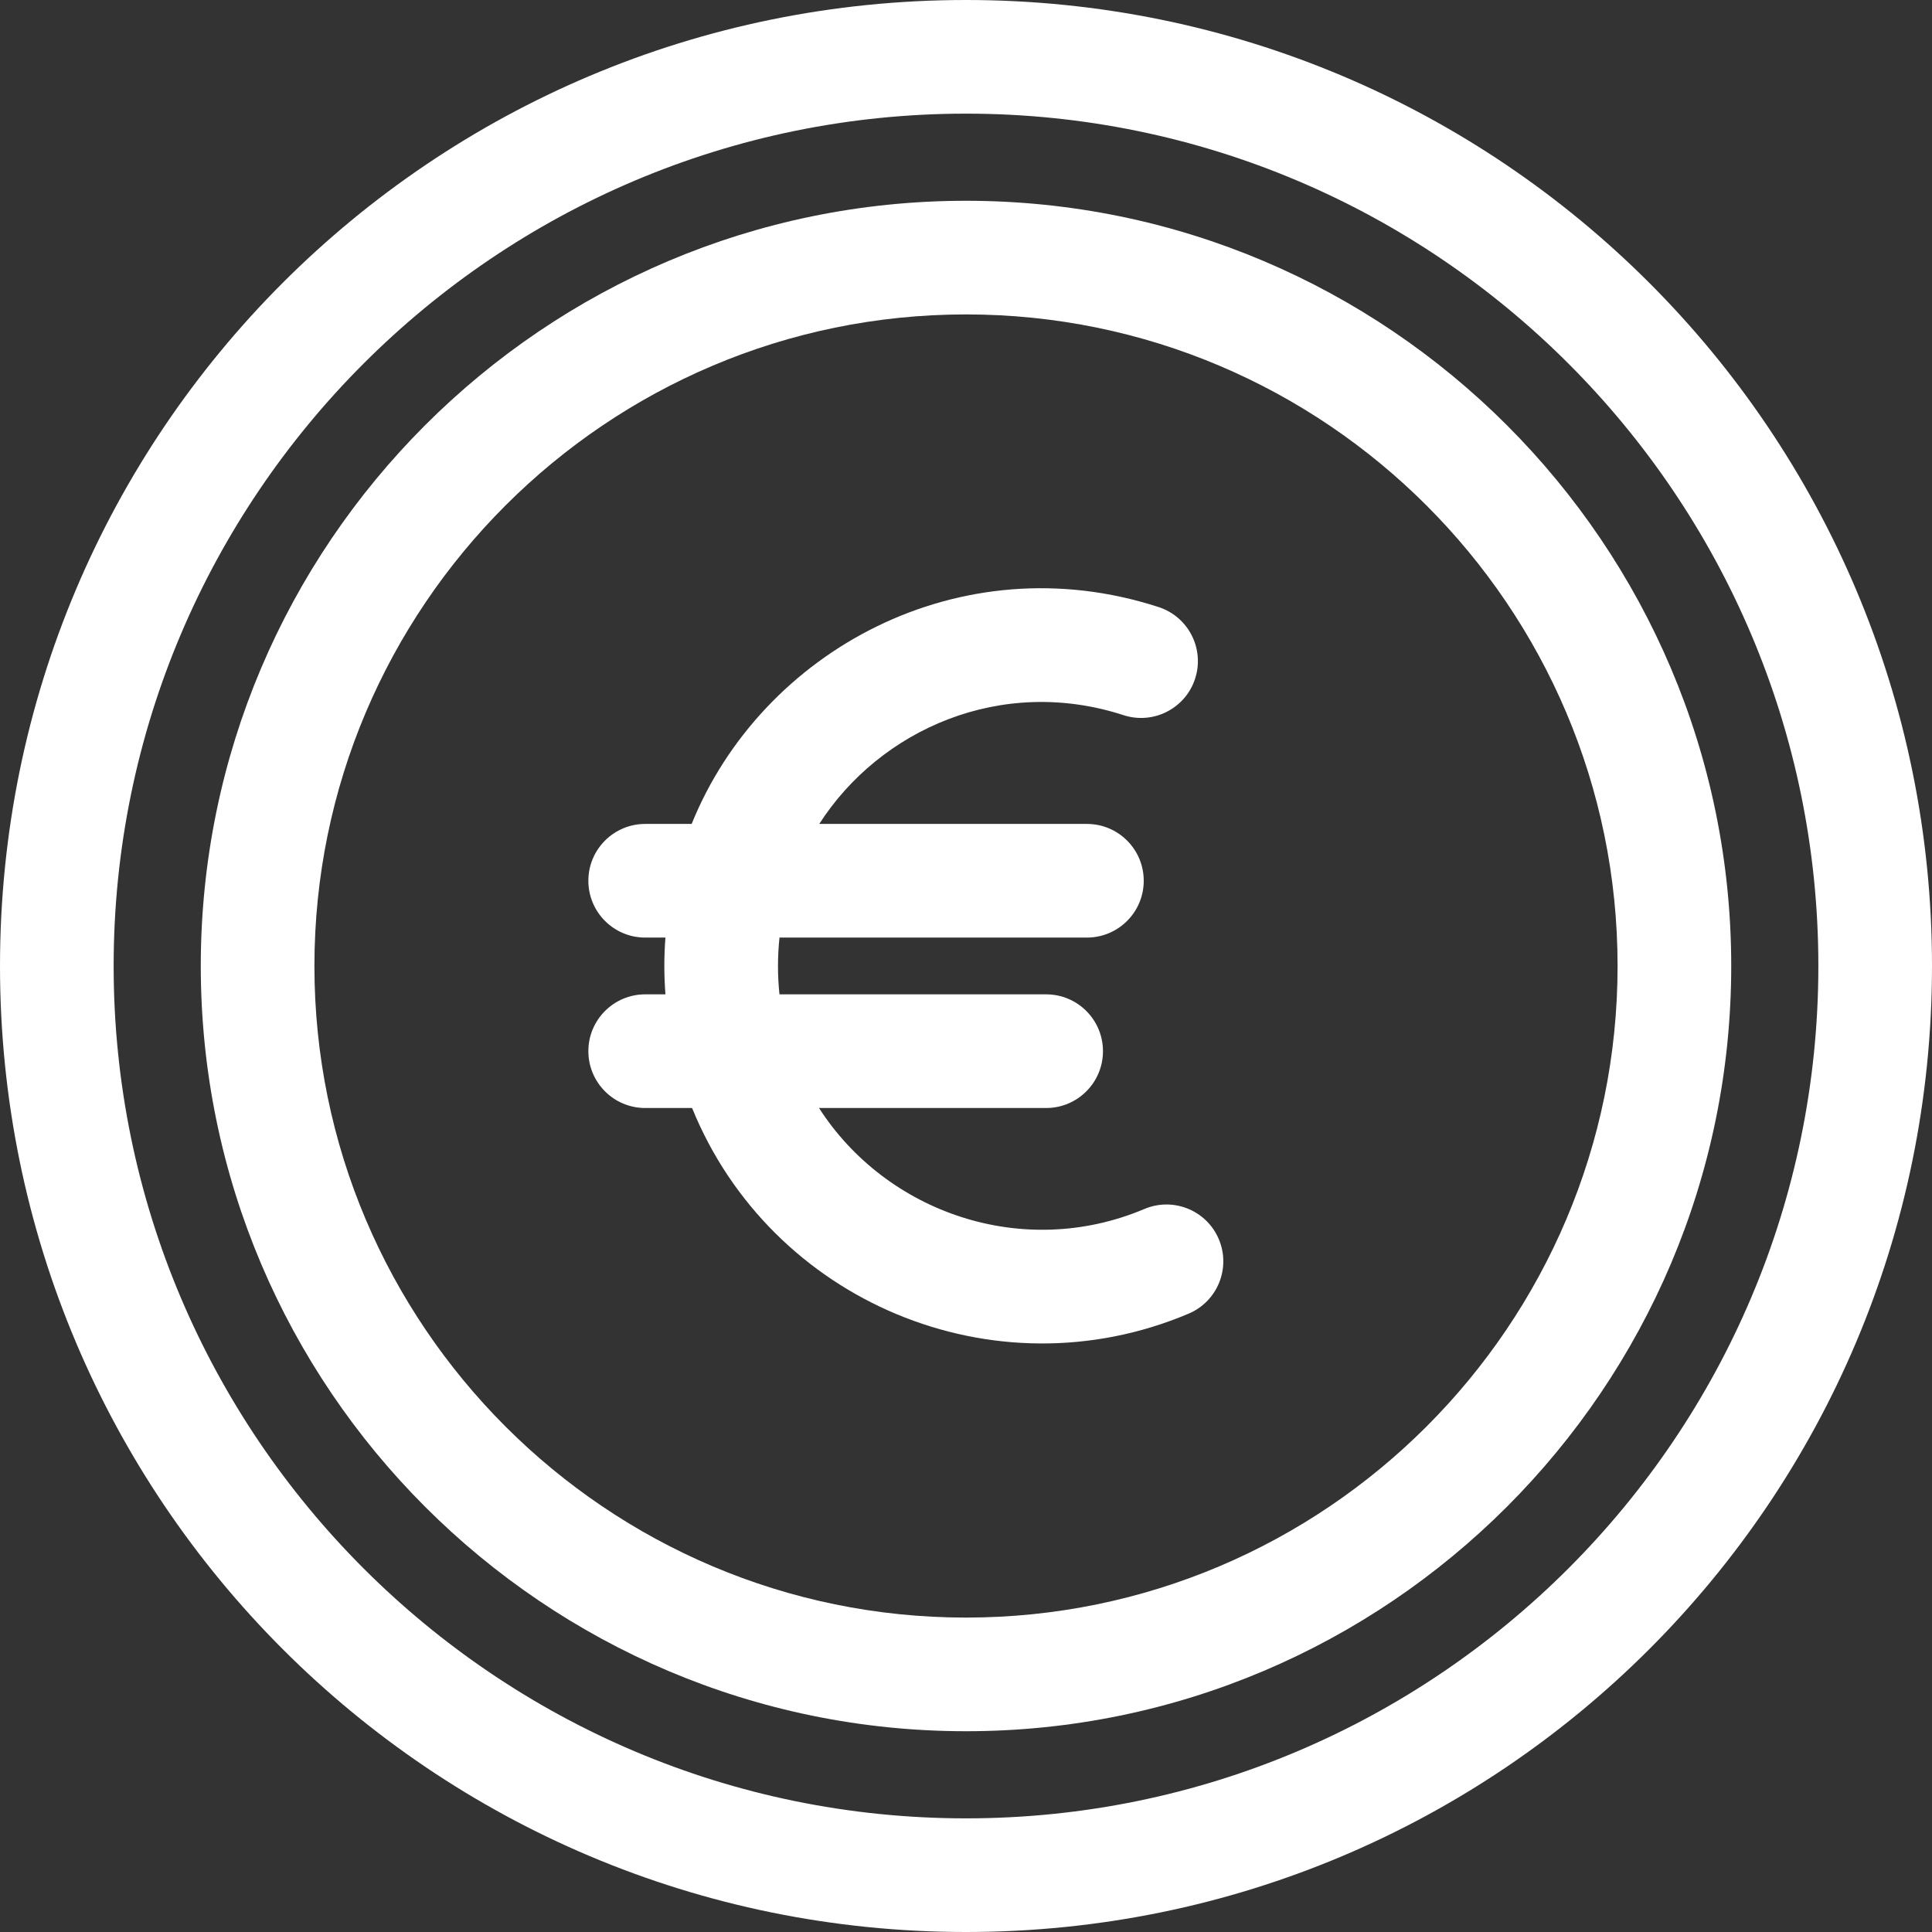 <?xml version="1.0" encoding="UTF-8"?> <svg xmlns="http://www.w3.org/2000/svg" height="512px" viewBox="0 0 512 512" width="512px" class="hovered-paths"><rect x="0" y="0" width="512" height="512" fill="#333333" stroke="none"/><g><path d="m256 0c-141.492 0-256 114.496-256 256 0 141.492 114.496 256 256 256 141.492 0 256-114.496 256-256 0-141.492-114.496-256-256-256zm0 481.883c-124.551 0-225.883-101.332-225.883-225.883s101.332-225.883 225.883-225.883 225.883 101.332 225.883 225.883-101.332 225.883-225.883 225.883zm0 0" data-original="#000000" class="hovered-path active-path" data-old_color="#000000" fill="#FFFFFF"></path><path d="m256 53.207c-111.82 0-202.793 90.973-202.793 202.793s90.973 202.793 202.793 202.793 202.793-90.973 202.793-202.793-90.973-202.793-202.793-202.793zm0 375.469c-95.215 0-172.676-77.461-172.676-172.676s77.461-172.676 172.676-172.676 172.676 77.461 172.676 172.676-77.461 172.676-172.676 172.676zm0 0" data-original="#000000" class="hovered-path active-path" data-old_color="#000000" fill="#FFFFFF"></path><path d="m303.27 320.395c-32.223 13.613-68.395.977-86.223-26.762h60.191c8.316 0 15.059-6.746 15.059-15.062 0-8.316-6.742-15.059-15.059-15.059h-70.672c-.523-5.086-.523-9.988.008-15.043h81.469c8.316 0 15.059-6.742 15.059-15.059s-6.742-15.059-15.059-15.059h-70.93c16.086-25.043 48.238-39.355 80.625-28.828 7.91 2.574 16.406-1.754 18.977-9.664 2.57-7.91-1.758-16.406-9.664-18.977-52.645-17.109-105.219 11.602-123.754 57.469h-12.316c-8.316 0-15.059 6.742-15.059 15.059s6.742 15.059 15.059 15.059h5.359c-.391 5.371-.367 10.027.008 15.043h-5.367c-8.316 0-15.059 6.742-15.059 15.059 0 8.316 6.742 15.062 15.059 15.062h12.426c20.828 51.258 79.965 76.312 131.582 54.504 7.66-3.238 11.25-12.07 8.012-19.734-3.234-7.66-12.074-11.246-19.73-8.008zm0 0" data-original="#000000" class="hovered-path active-path" data-old_color="#000000" fill="#FFFFFF"></path></g></svg> 
